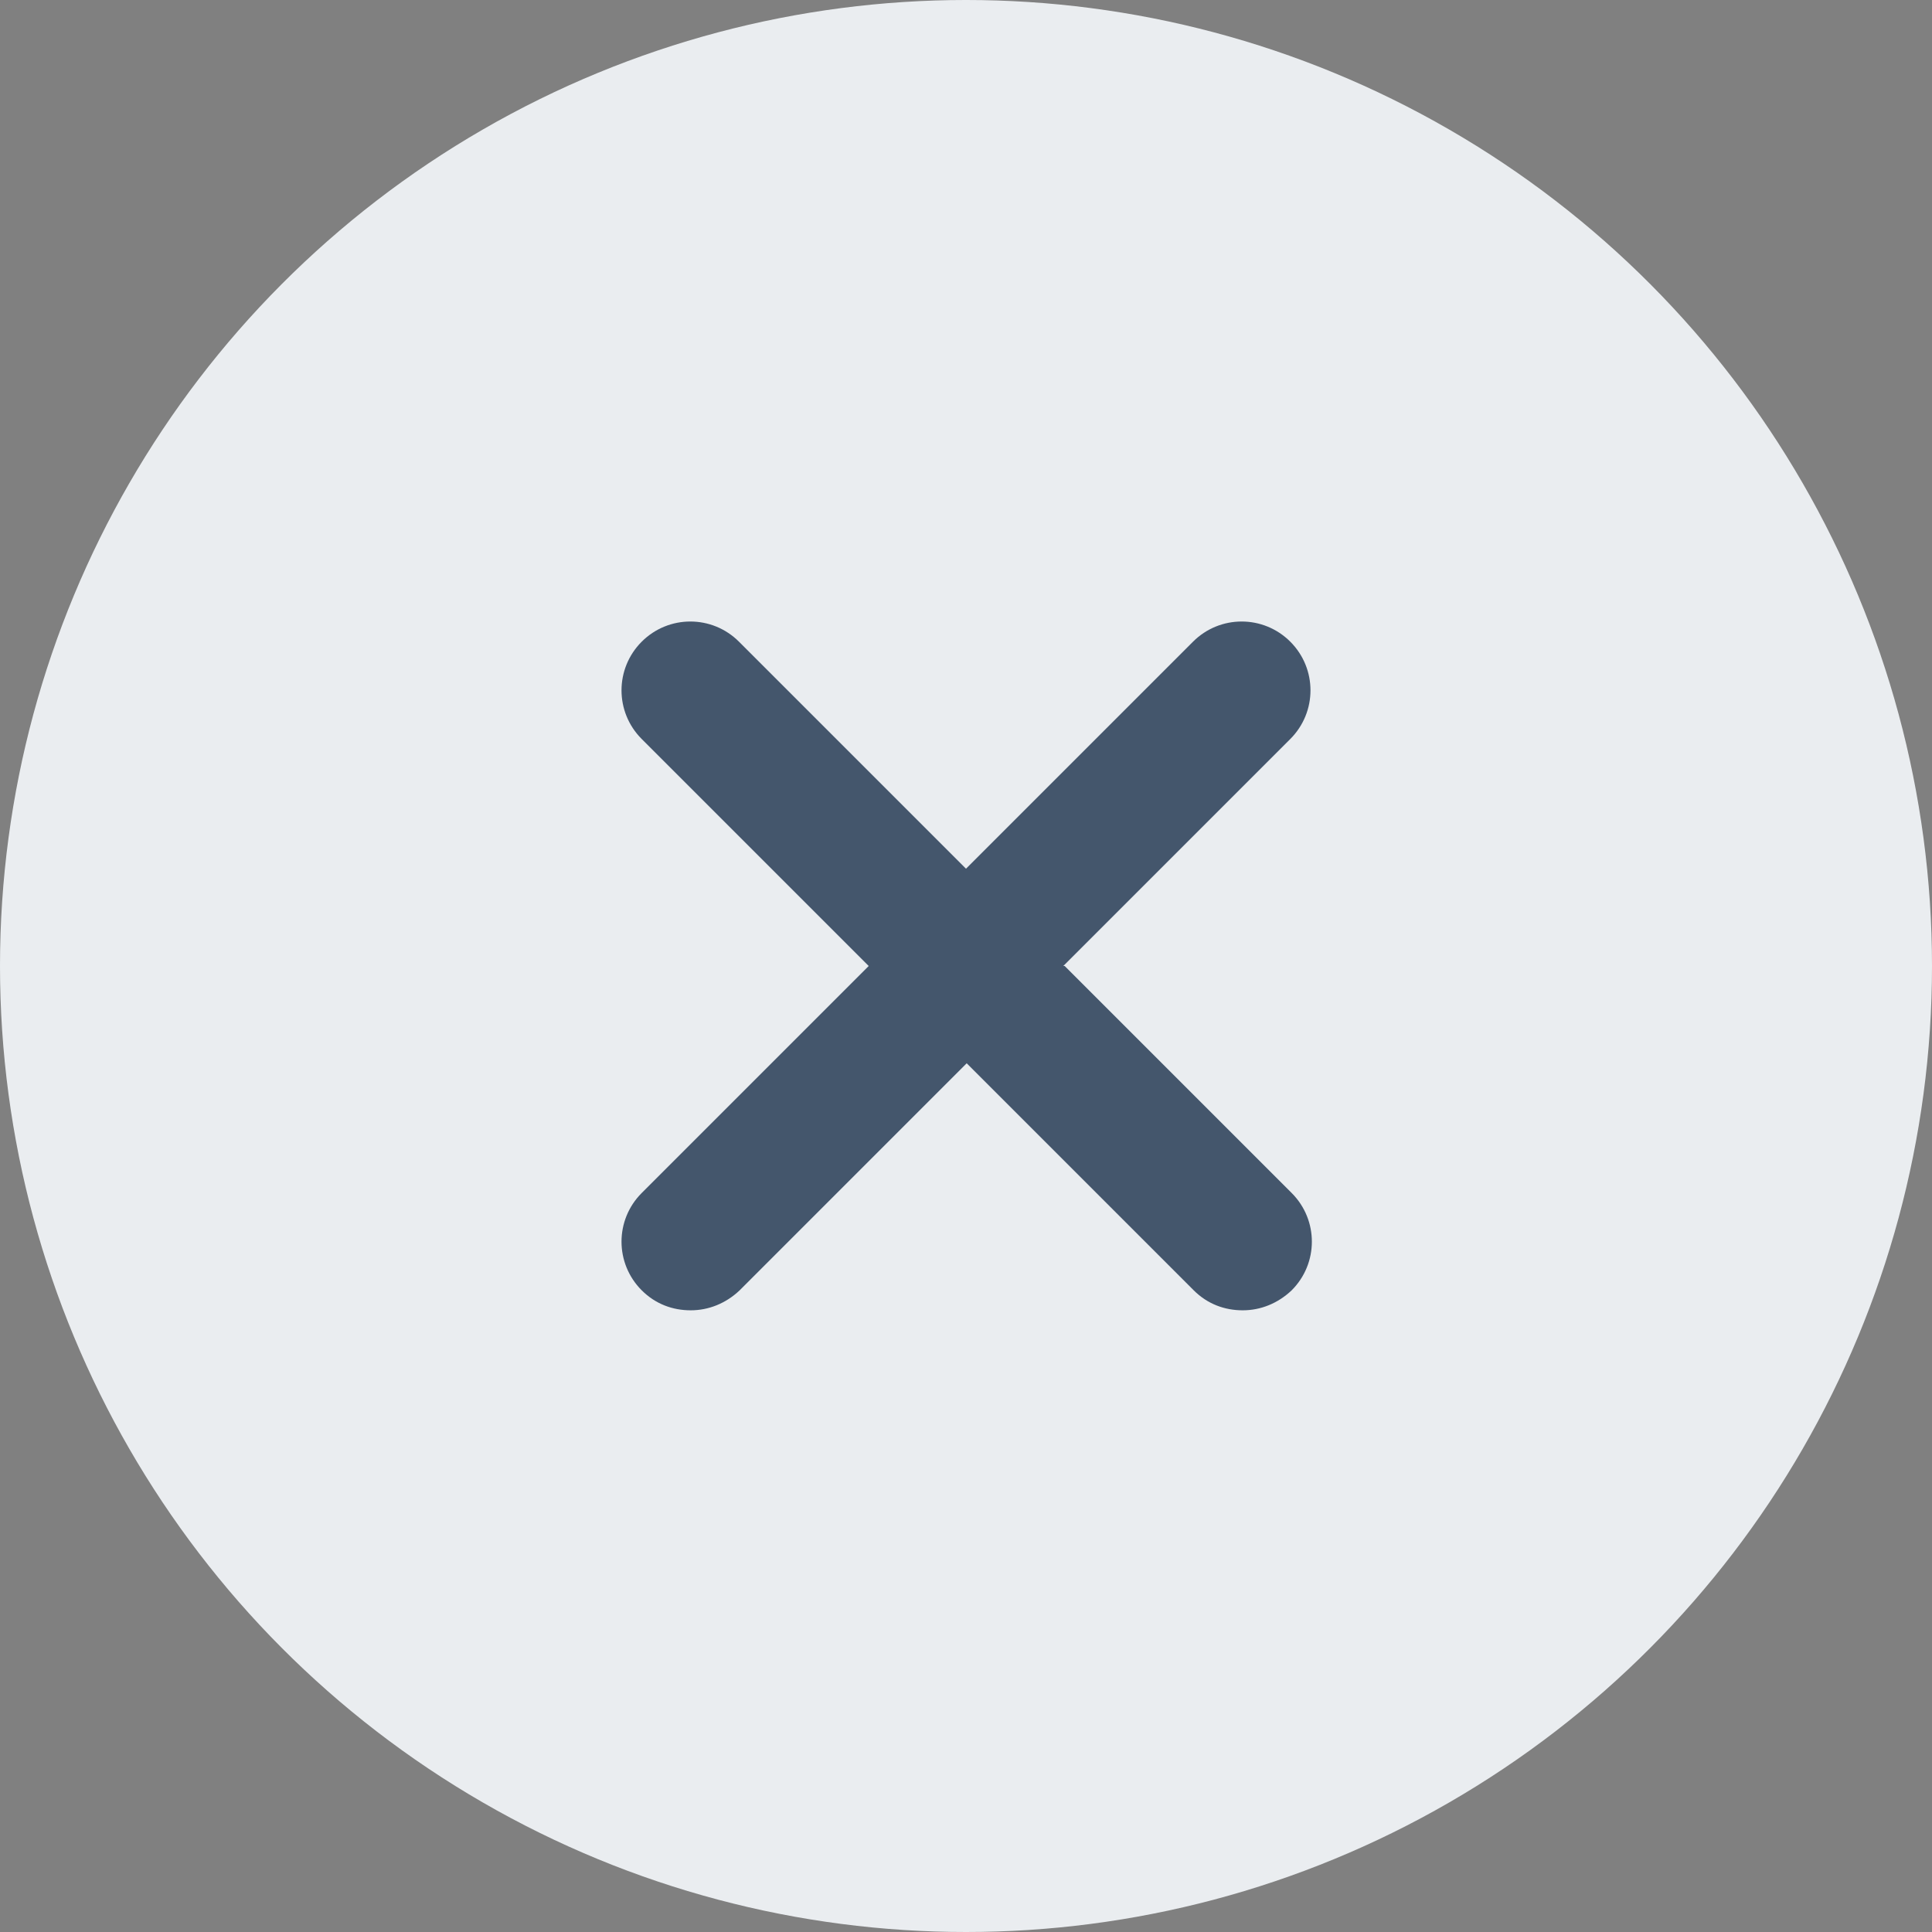 <?xml version="1.0" encoding="UTF-8"?><svg id="b" xmlns="http://www.w3.org/2000/svg" viewBox="0 0 28 28"><rect x="0" y="0" width="28" height="28" fill="#808080" stroke="none"/><defs><style>.e{fill:#eaedf0;}.f{fill:#44566c;}</style></defs><g id="c"><g><circle id="d" class="e" cx="14" cy="14" r="14"/><path class="f" d="M15.41,14l3.29-3.29c.39-.39,.39-1.02,0-1.41s-1.02-.39-1.41,0l-3.29,3.29-3.29-3.29c-.39-.39-1.02-.39-1.41,0s-.39,1.02,0,1.41l3.29,3.29-3.29,3.29c-.39,.39-.39,1.02,0,1.41,.2,.2,.45,.29,.71,.29s.51-.1,.71-.29l3.29-3.29,3.29,3.29c.2,.2,.45,.29,.71,.29s.51-.1,.71-.29c.39-.39,.39-1.02,0-1.41l-3.29-3.29Z"/></g></g></svg>